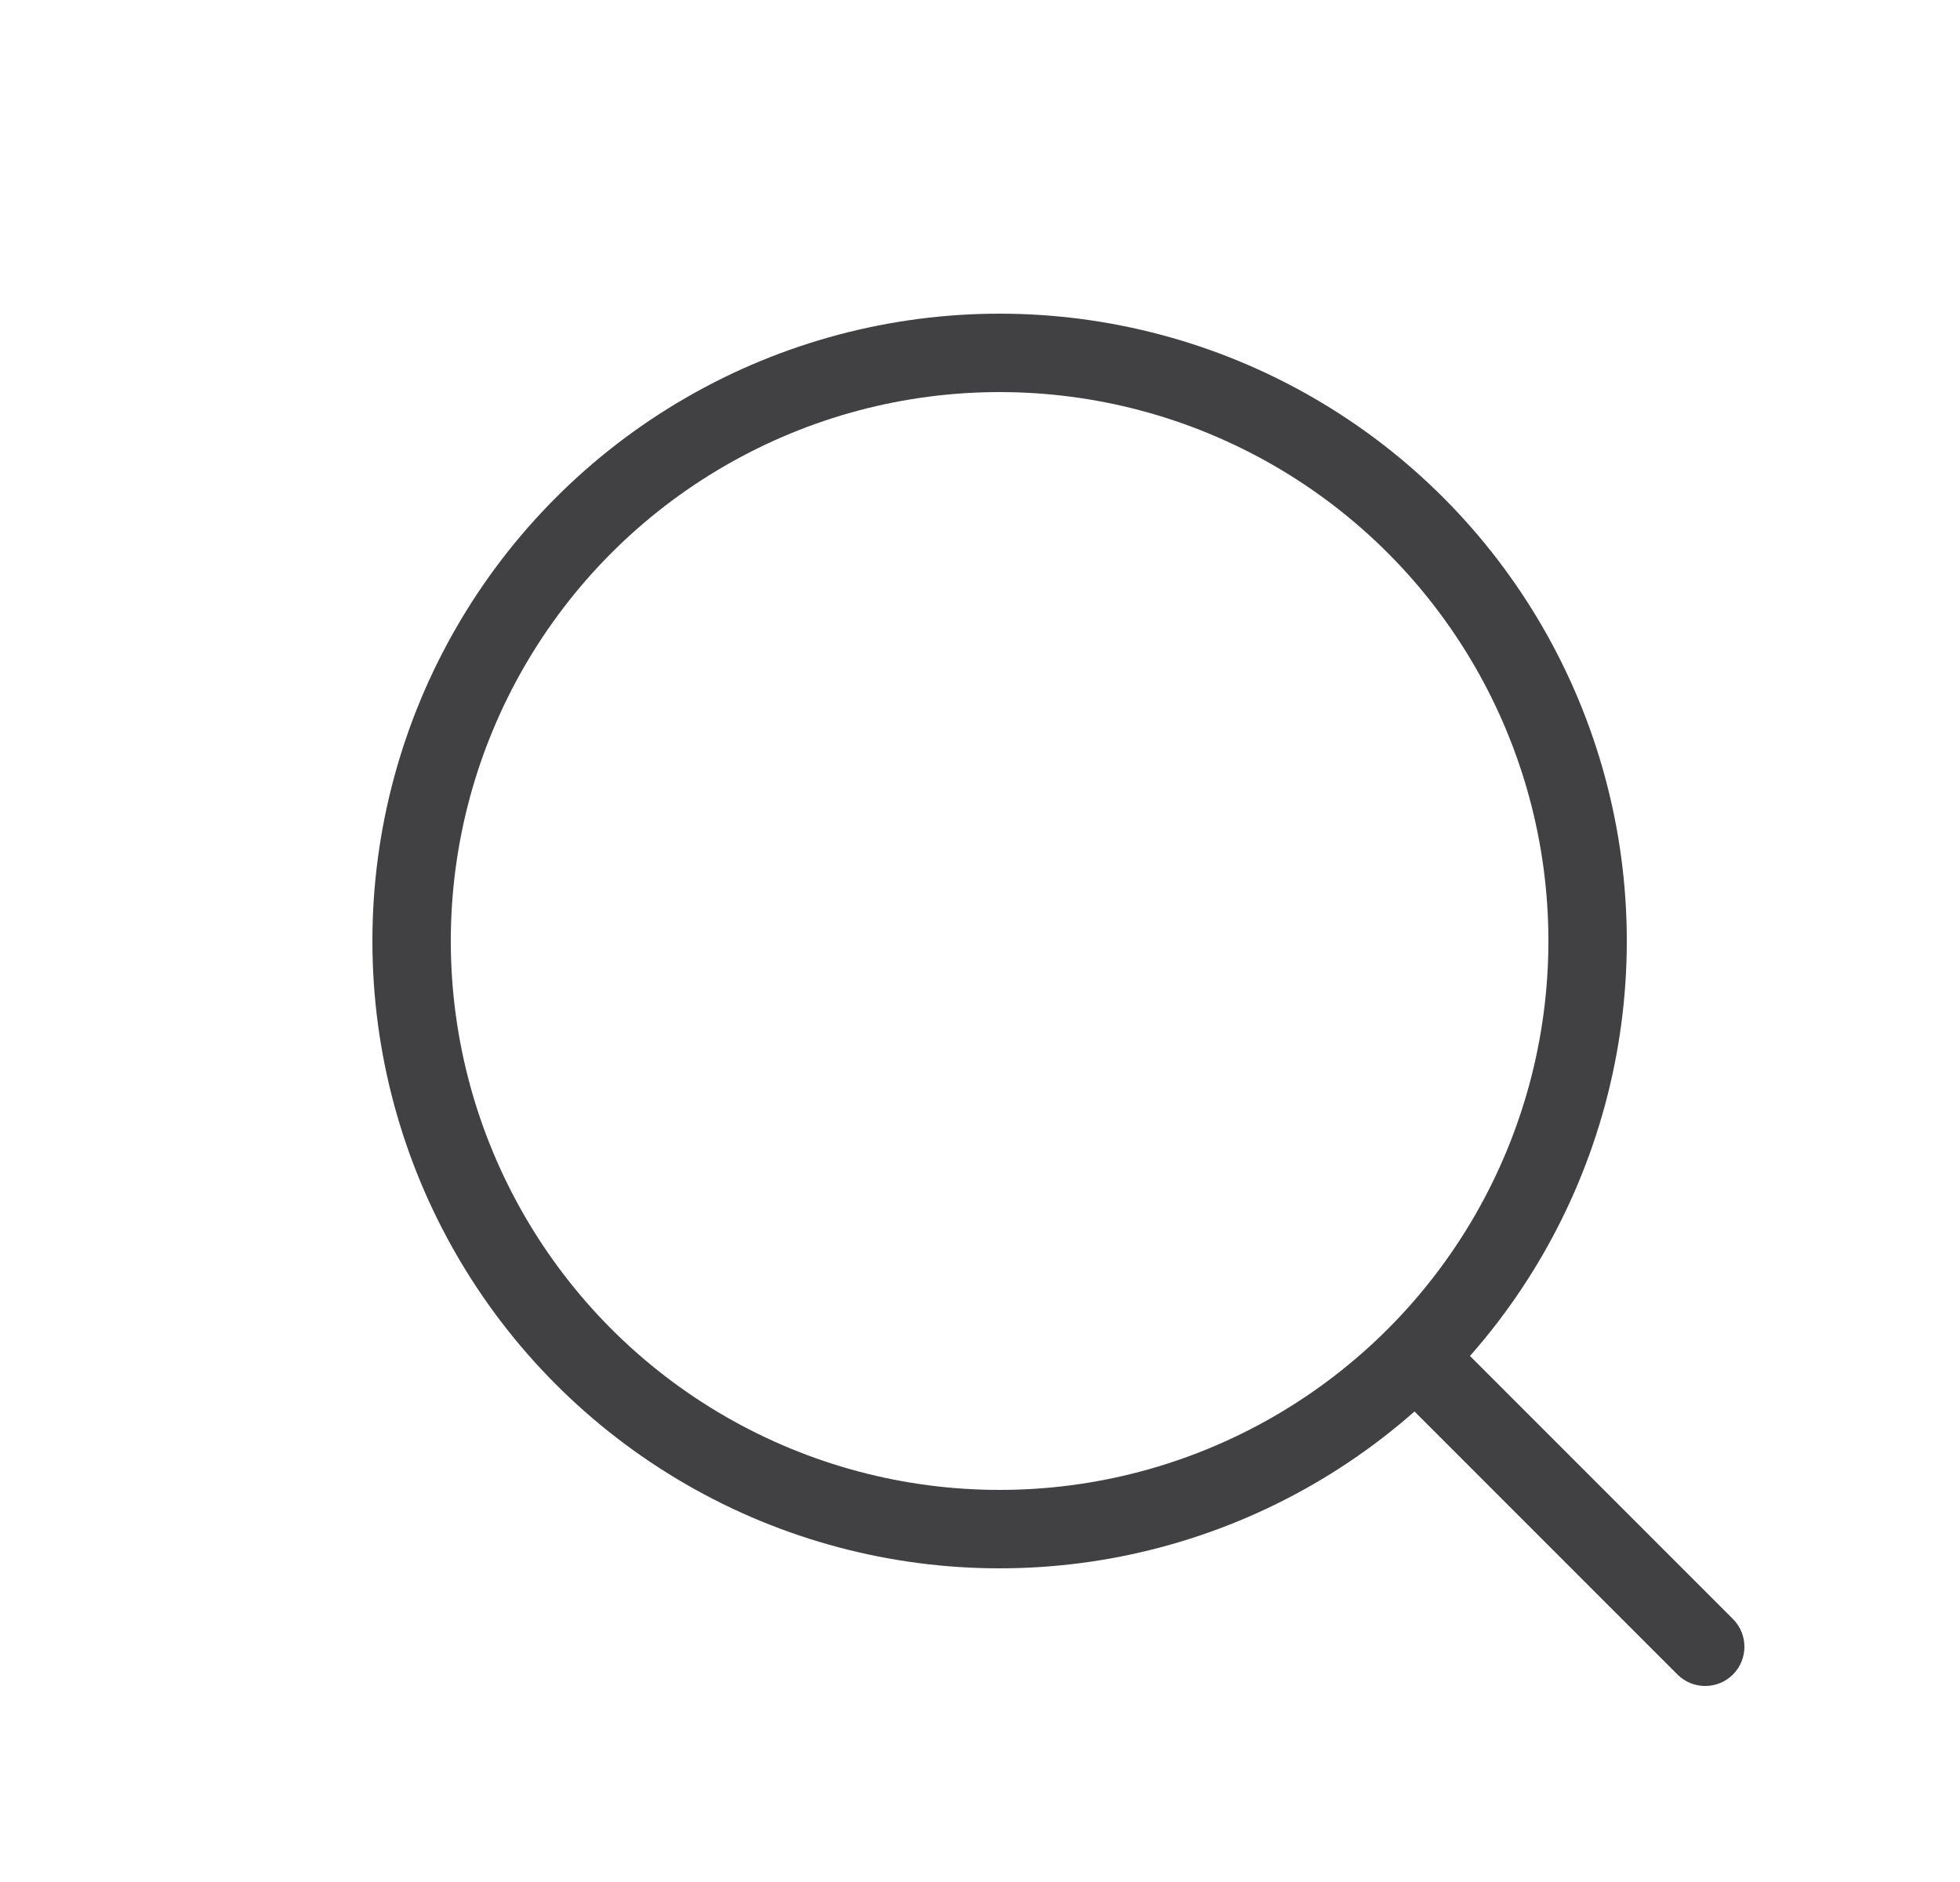 <svg width="25" height="24" viewBox="0 0 25 24" fill="none" xmlns="http://www.w3.org/2000/svg">
<circle cx="12.75" cy="12" r="7.5" stroke="#414042"/>
<path d="M21.396 21.354C21.592 21.549 21.908 21.549 22.104 21.354C22.299 21.158 22.299 20.842 22.104 20.646L21.396 21.354ZM17.396 17.354L21.396 21.354L22.104 20.646L18.104 16.646L17.396 17.354Z" fill="#414042"/>
</svg>
